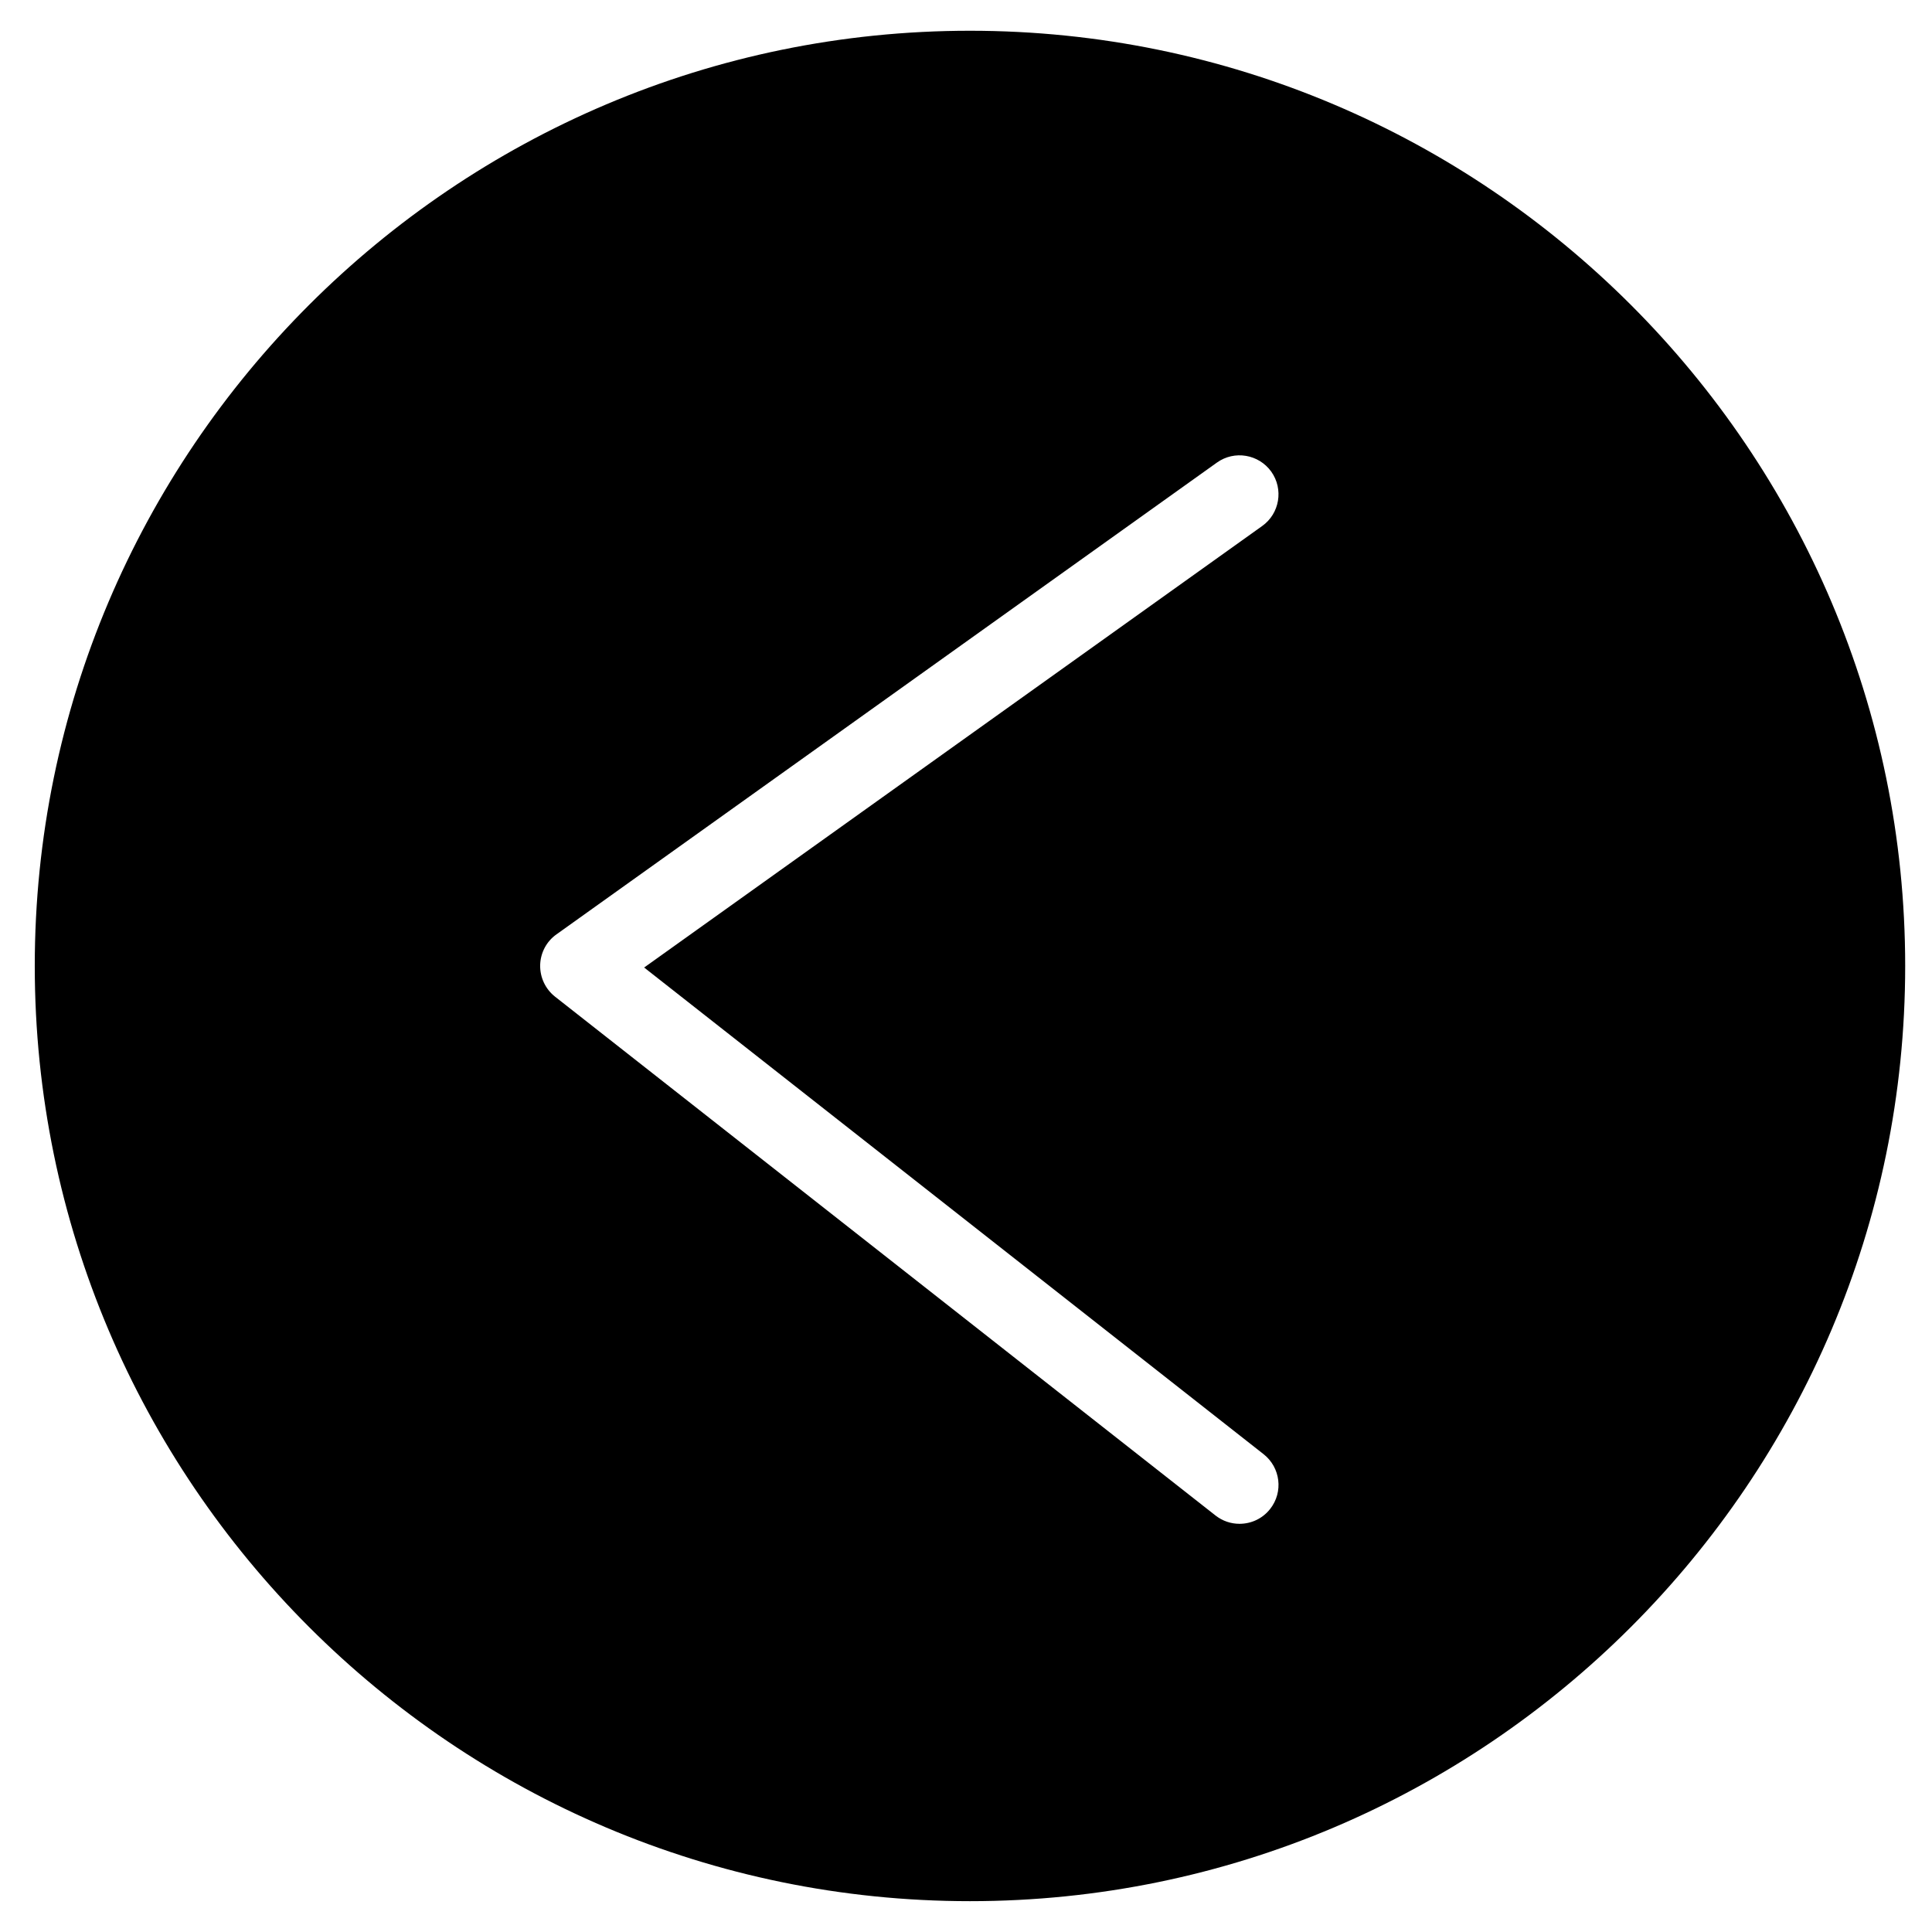 <?xml version="1.0" encoding="UTF-8"?>
<!-- The Best Svg Icon site in the world: iconSvg.co, Visit us! https://iconsvg.co -->
<svg fill="#000000" width="800px" height="800px" version="1.1" viewBox="144 144 512 512" xmlns="http://www.w3.org/2000/svg">
 <path d="m480.61 543.88c-2.043 2.606-5.059 3.945-8.137 3.945-2.231 0-4.461-0.723-6.359-2.207l-175.02-137.49c-2.562-2.023-4.008-5.102-3.945-8.367 0.082-3.262 1.672-6.277 4.336-8.156l175-125.01c4.644-3.328 11.09-2.231 14.414 2.394 3.305 4.648 2.231 11.109-2.414 14.414l-163.78 117 164.17 128.98c4.481 3.531 5.266 10.016 1.734 14.496m-79.555-391.73c-136.66 0-247.84 111.2-247.84 247.84 0 136.66 111.18 247.84 247.84 247.84 136.68 0 247.84-111.18 247.84-247.84 0-136.64-111.15-247.84-247.84-247.84" fill-rule="evenodd"/>
</svg>
